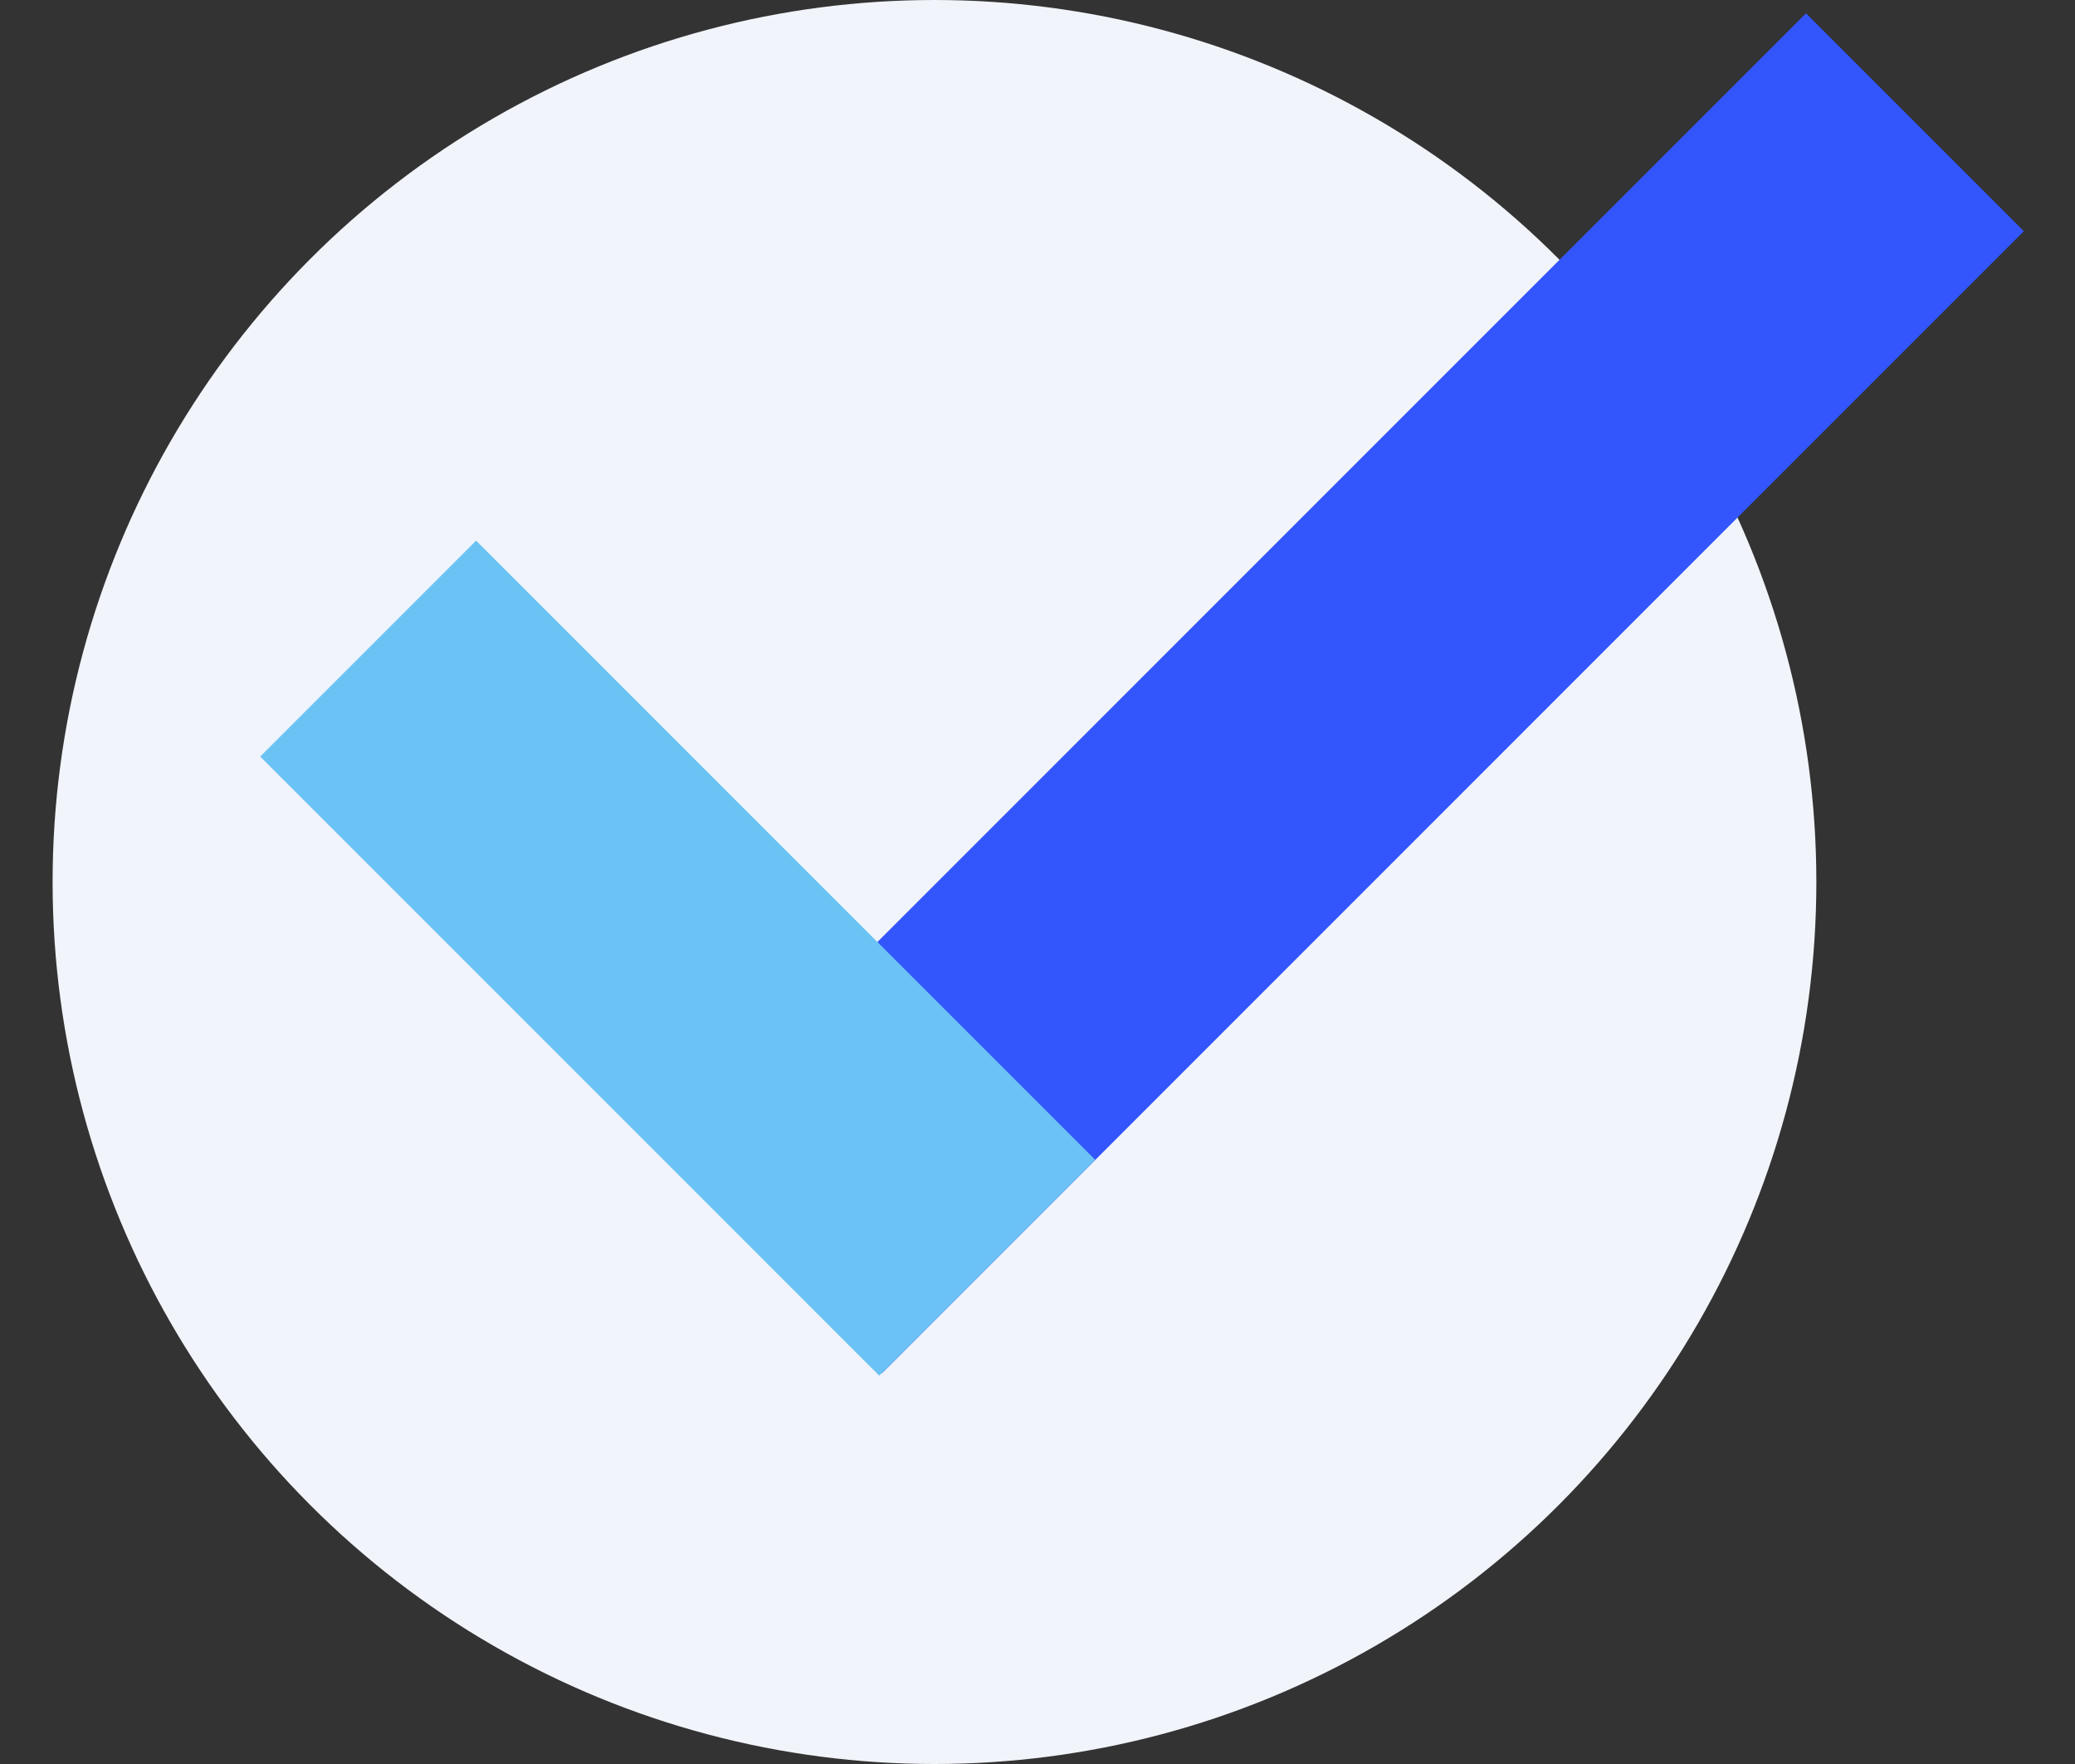 <svg width="20" height="17" viewBox="0 0 20 17" fill="none" xmlns="http://www.w3.org/2000/svg"><rect x="0" y="0" width="20" height="17" fill="#333333" stroke="none"/><circle cx="9.007" cy="8.5" r="8.5" fill="#F1F4FA"/><rect x="6.401" y="11.135" width="15.565" height="2.97" transform="rotate(-45 6.4 11.135)" fill="#3355FC"/><g style="mix-blend-mode:multiply"><rect x="4.589" y="5.21" width="8.438" height="2.943" transform="rotate(45 4.589 5.21)" fill="#6BC3F5"/></g></svg>
